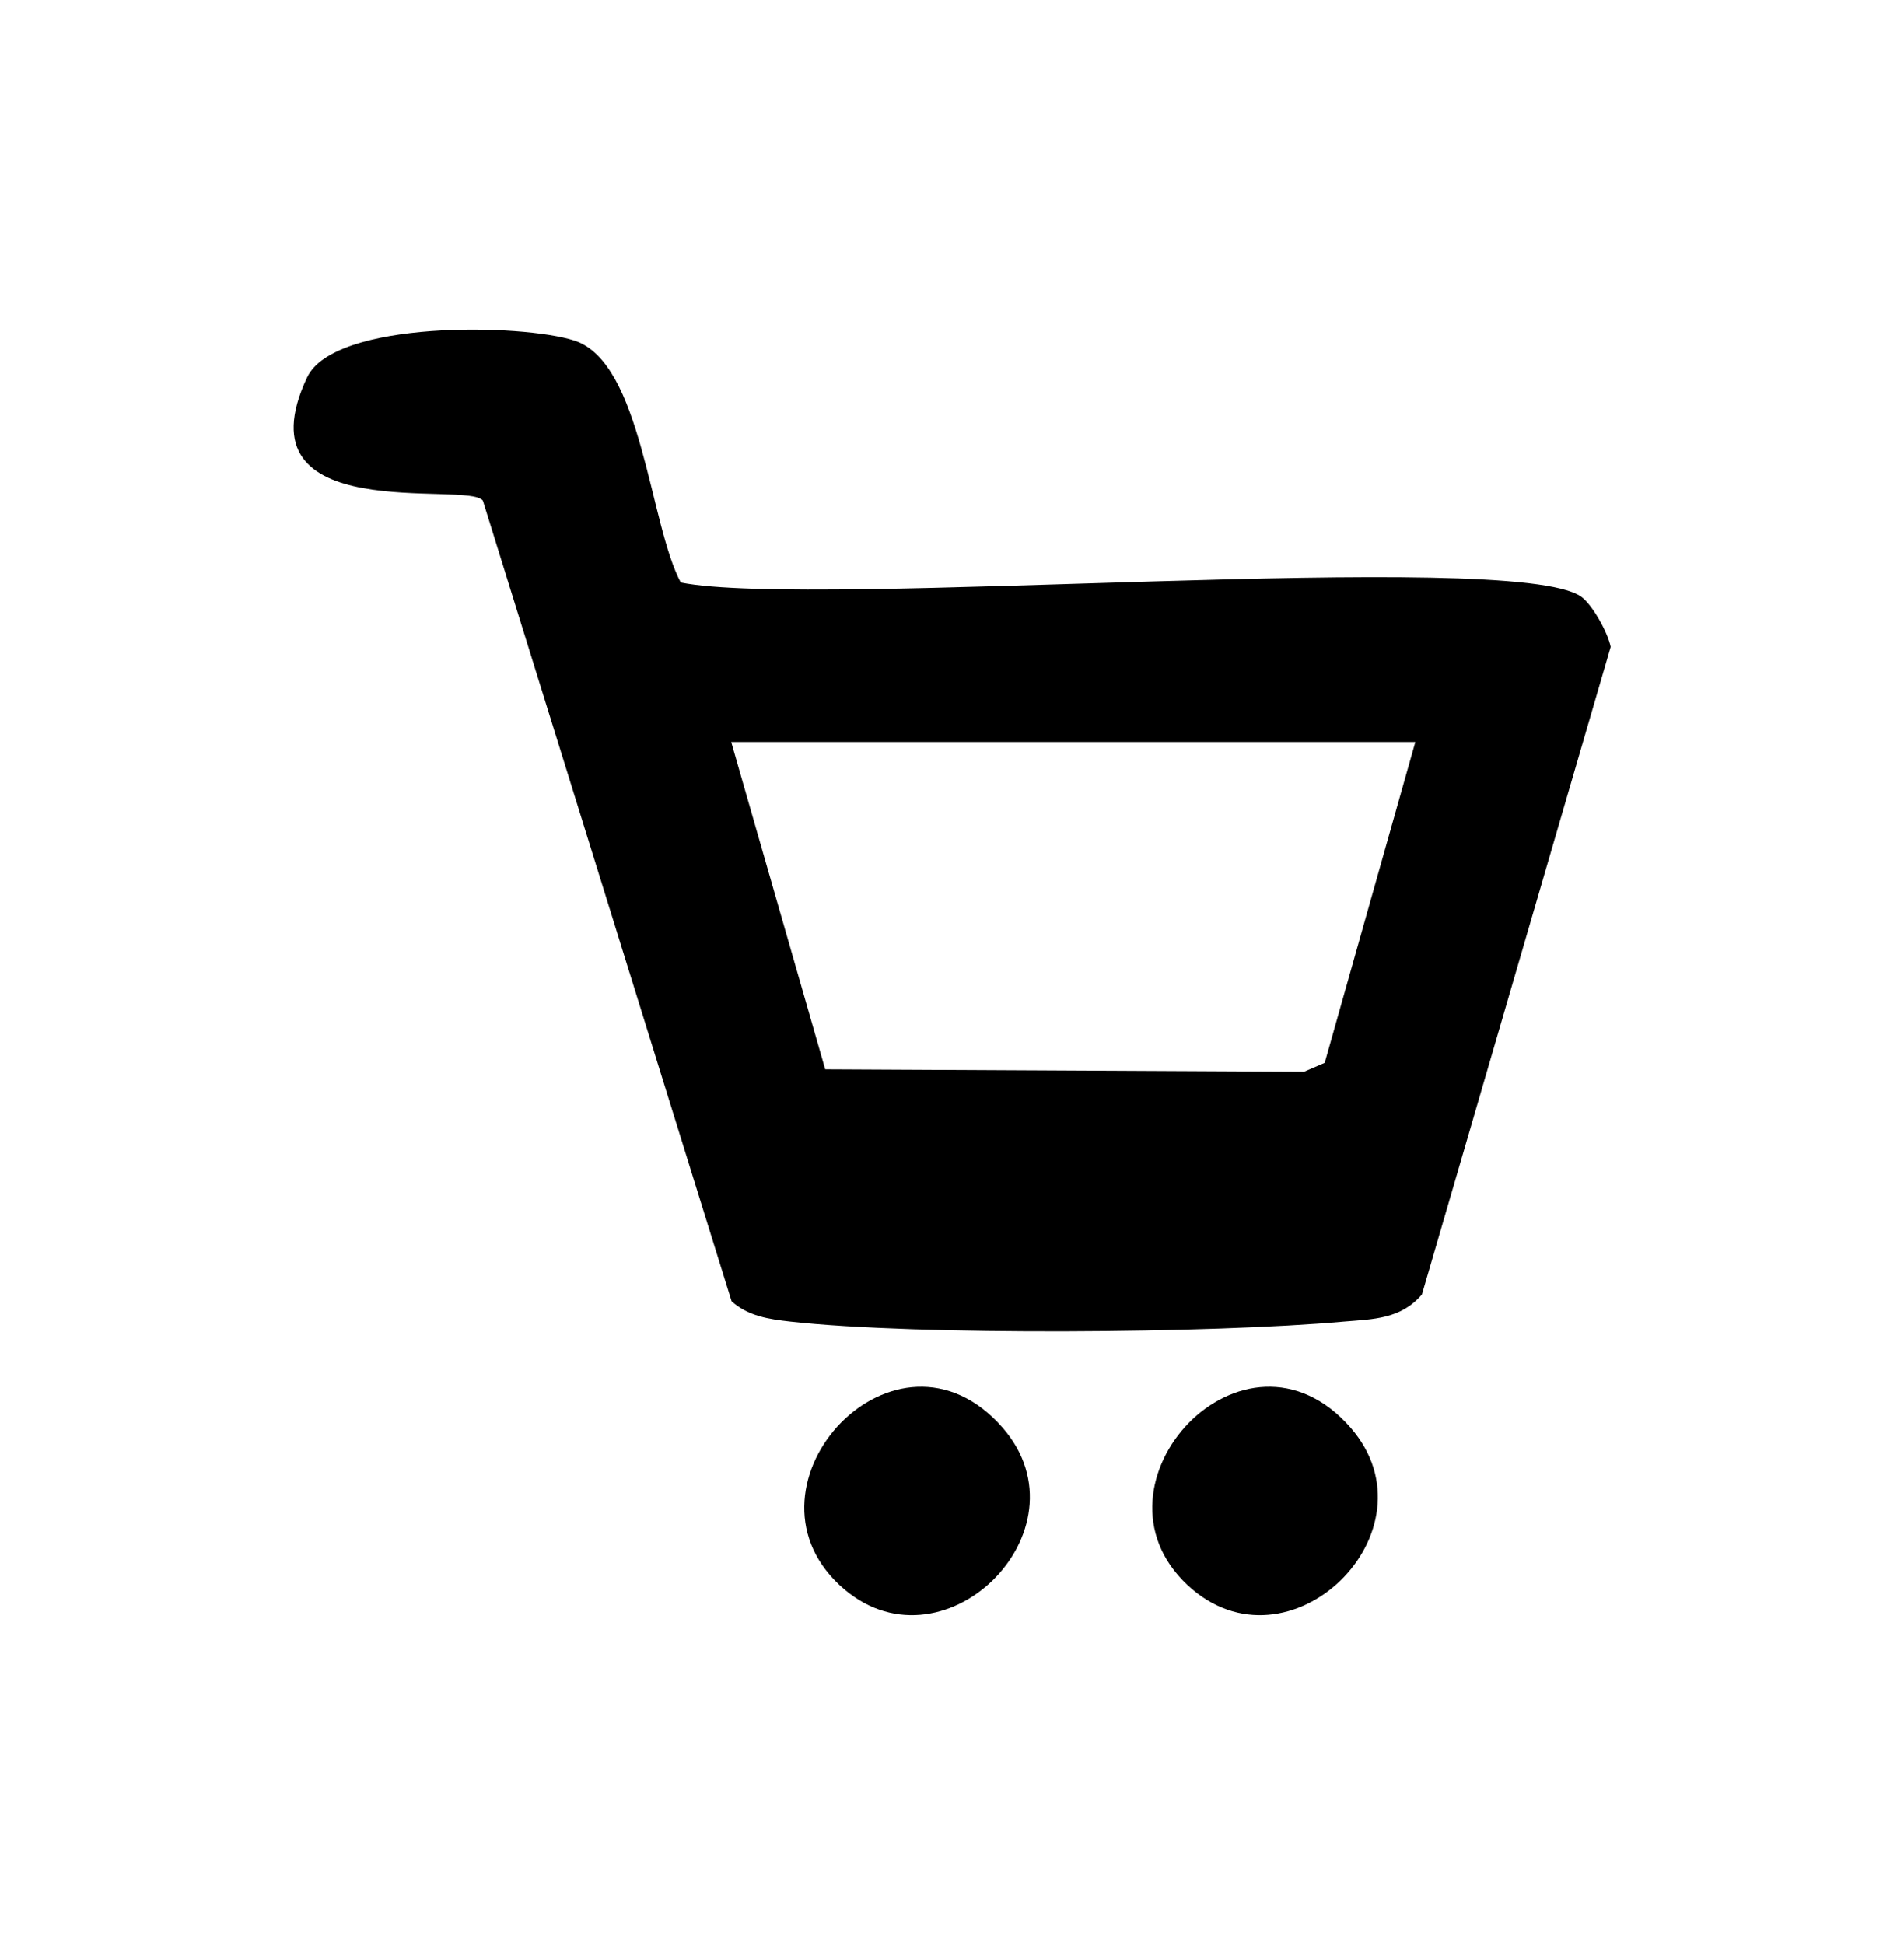 <?xml version="1.0" encoding="UTF-8"?> <svg xmlns="http://www.w3.org/2000/svg" xmlns:i="http://ns.adobe.com/AdobeIllustrator/10.0/" id="Layer_1" version="1.1" viewBox="0 0 47 48"><path d="M16.8,14.38c3.28.66,20.55-.85,22.23.35.28.2.66.89.73,1.24l-4.66,15.99c-.52.61-1.2.61-1.93.67-3.21.29-10.51.35-13.66,0-.53-.06-1.03-.13-1.45-.5l-6.14-19.77c-.36-.5-6.09.69-4.34-3.04.67-1.42,5.31-1.33,6.6-.91,1.67.54,1.85,4.54,2.63,5.98ZM34.94,18.32h-16.89l2.32,8.08,11.82.06.51-.22,2.24-7.93Z"></path><path d="M20.72,39.13c-2.66-2.49,1.41-6.88,4.03-3.88,2.21,2.54-1.53,6.22-4.03,3.88Z"></path><path d="M29.31,39.13c-2.66-2.49,1.41-6.88,4.03-3.88,2.21,2.54-1.53,6.22-4.03,3.88Z"></path></svg> 